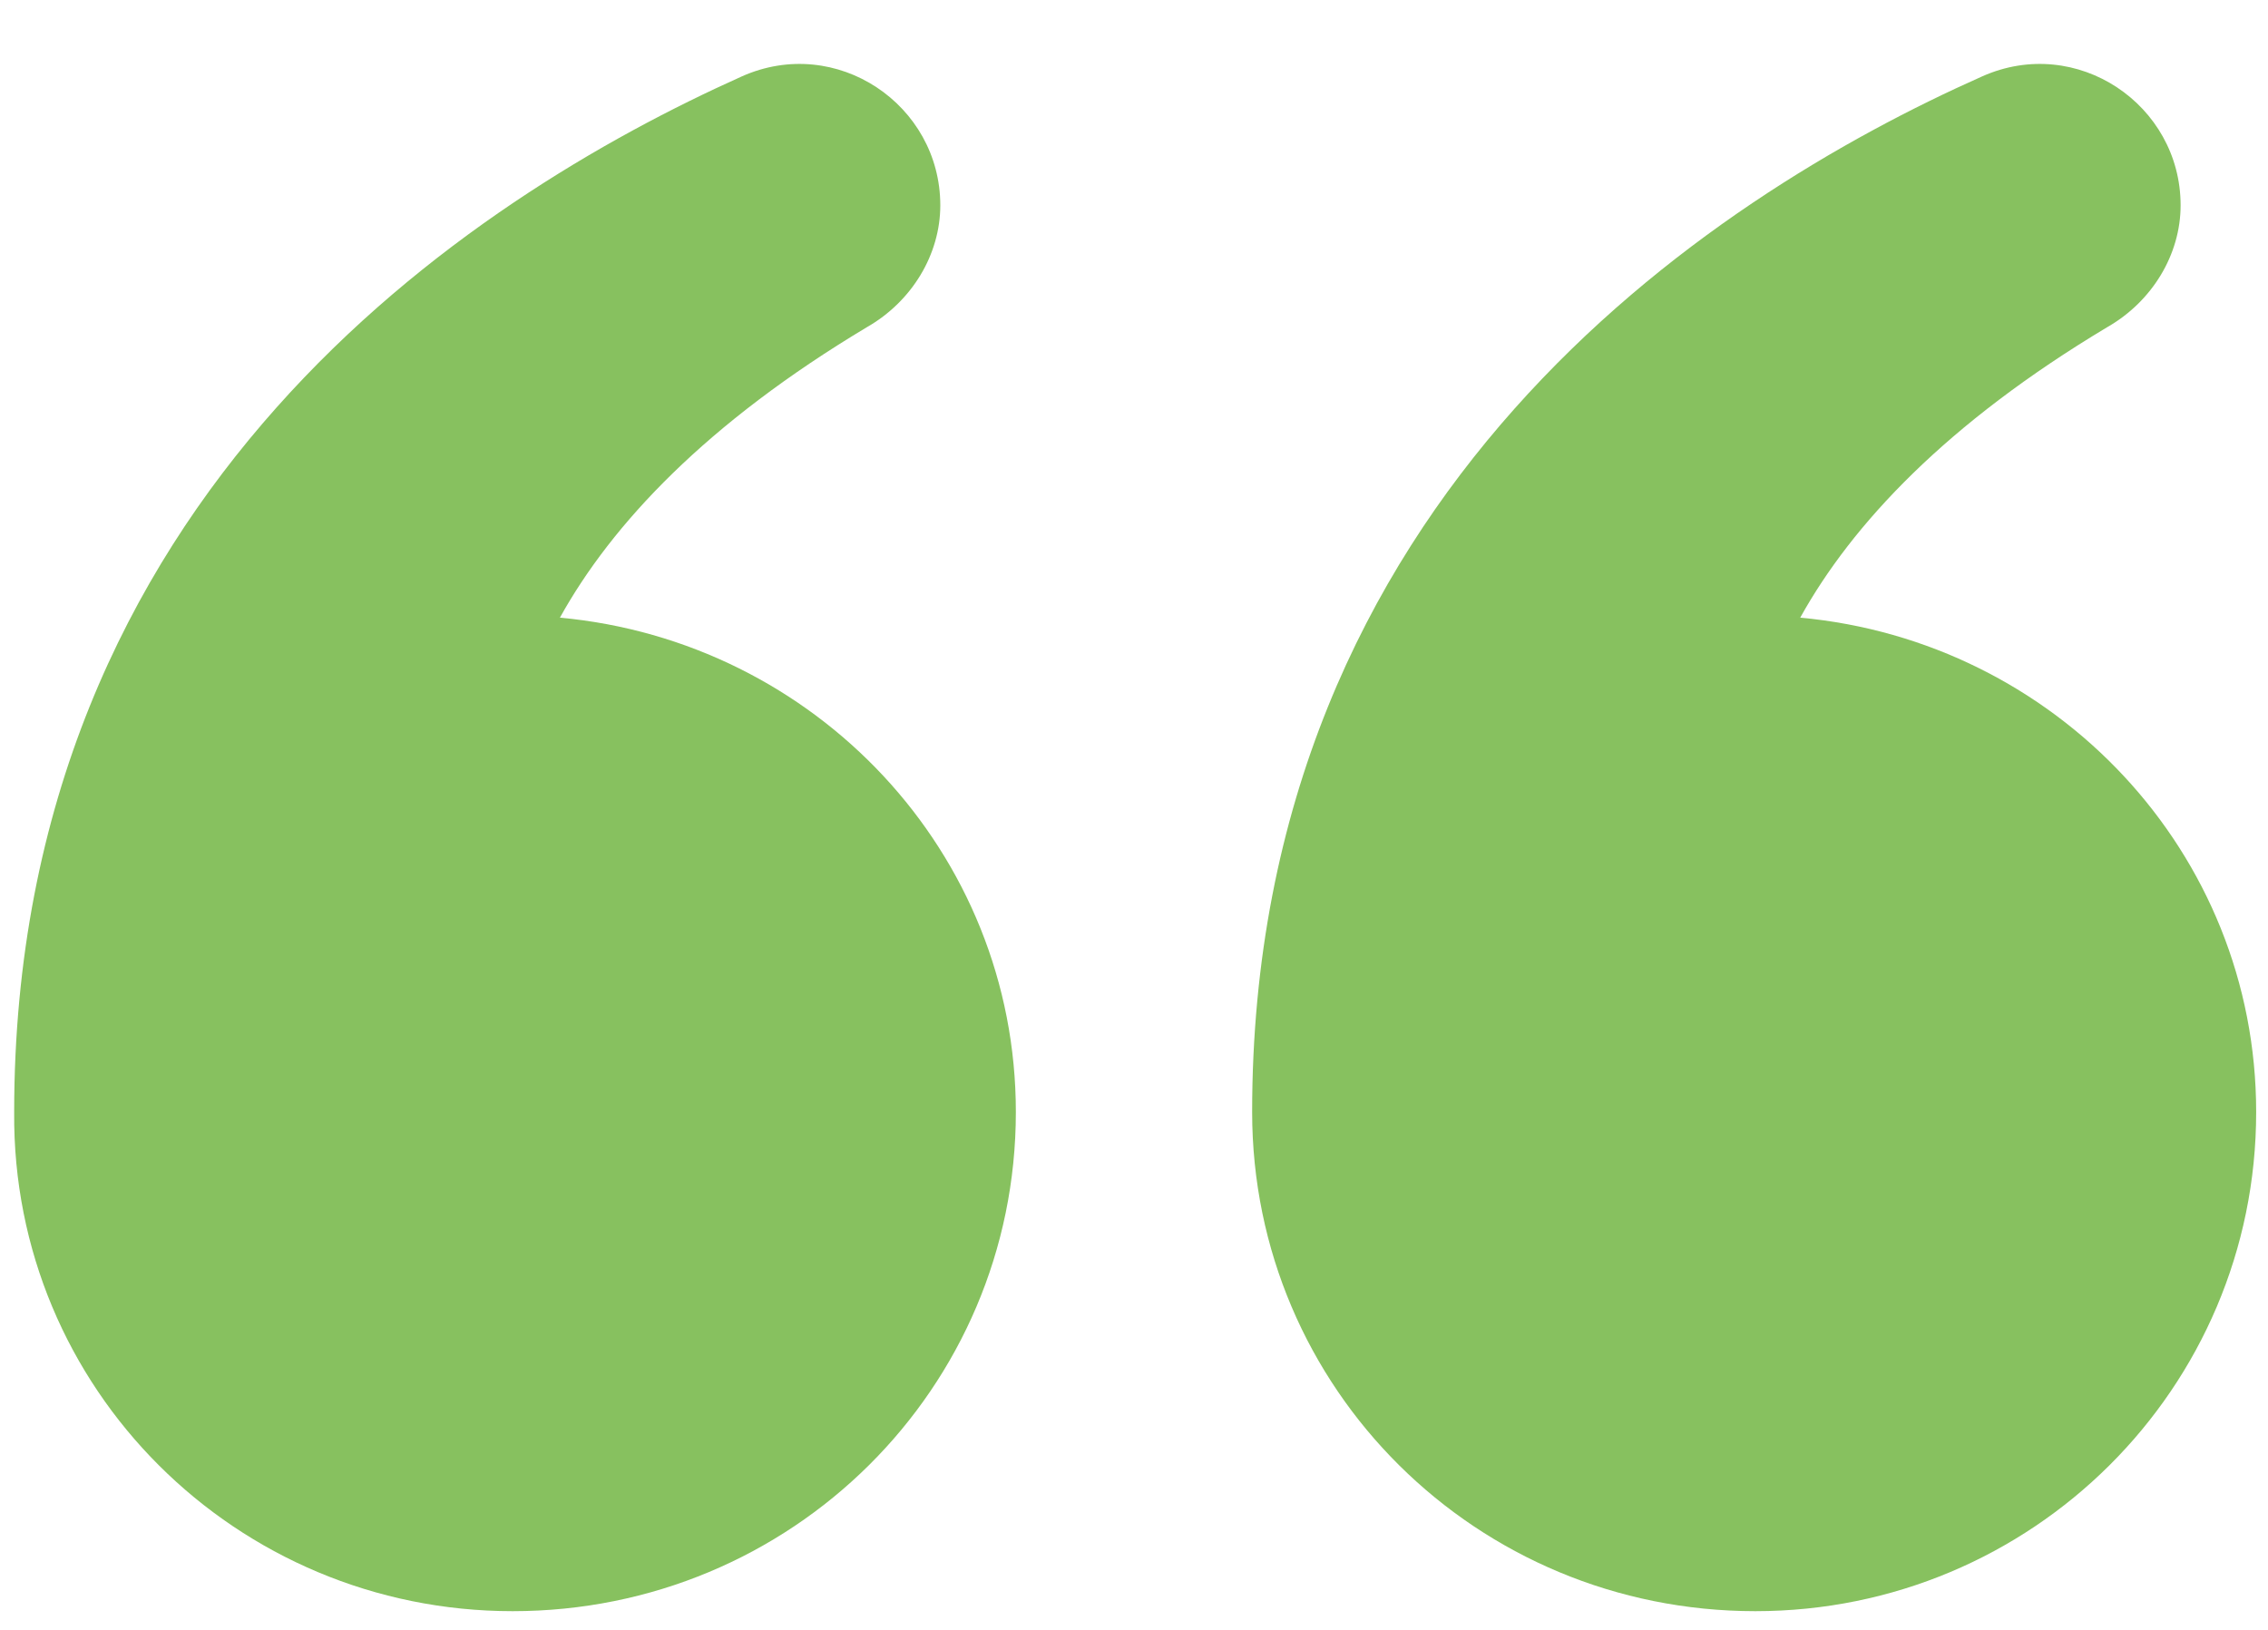<?xml version="1.0" encoding="UTF-8"?>
<svg xmlns="http://www.w3.org/2000/svg" width="32" height="23" viewBox="0 0 32 23" fill="none">
  <path d="M24.767 22.736C28.667 22.736 31.833 19.595 31.833 15.693C31.833 12.023 29 9.047 25.4 8.716C26.133 7.394 27.467 5.972 29.733 4.616C30.367 4.253 30.767 3.591 30.767 2.897C30.767 1.475 29.3 0.483 27.967 1.078C24.1 2.798 17.667 6.997 17.667 15.693C17.667 19.595 20.833 22.736 24.767 22.736Z" fill="#87C15F"></path>
  <path d="M7.233 22.736C11.167 22.736 14.333 19.595 14.333 15.693C14.333 12.023 11.5 9.047 7.9 8.716C8.633 7.394 9.967 5.972 12.233 4.616C12.867 4.253 13.267 3.591 13.267 2.897C13.267 1.475 11.8 0.483 10.467 1.078C6.633 2.798 0.2 6.964 0.2 15.693C0.167 19.595 3.333 22.736 7.233 22.736Z" fill="#87C15F"></path>
</svg>
